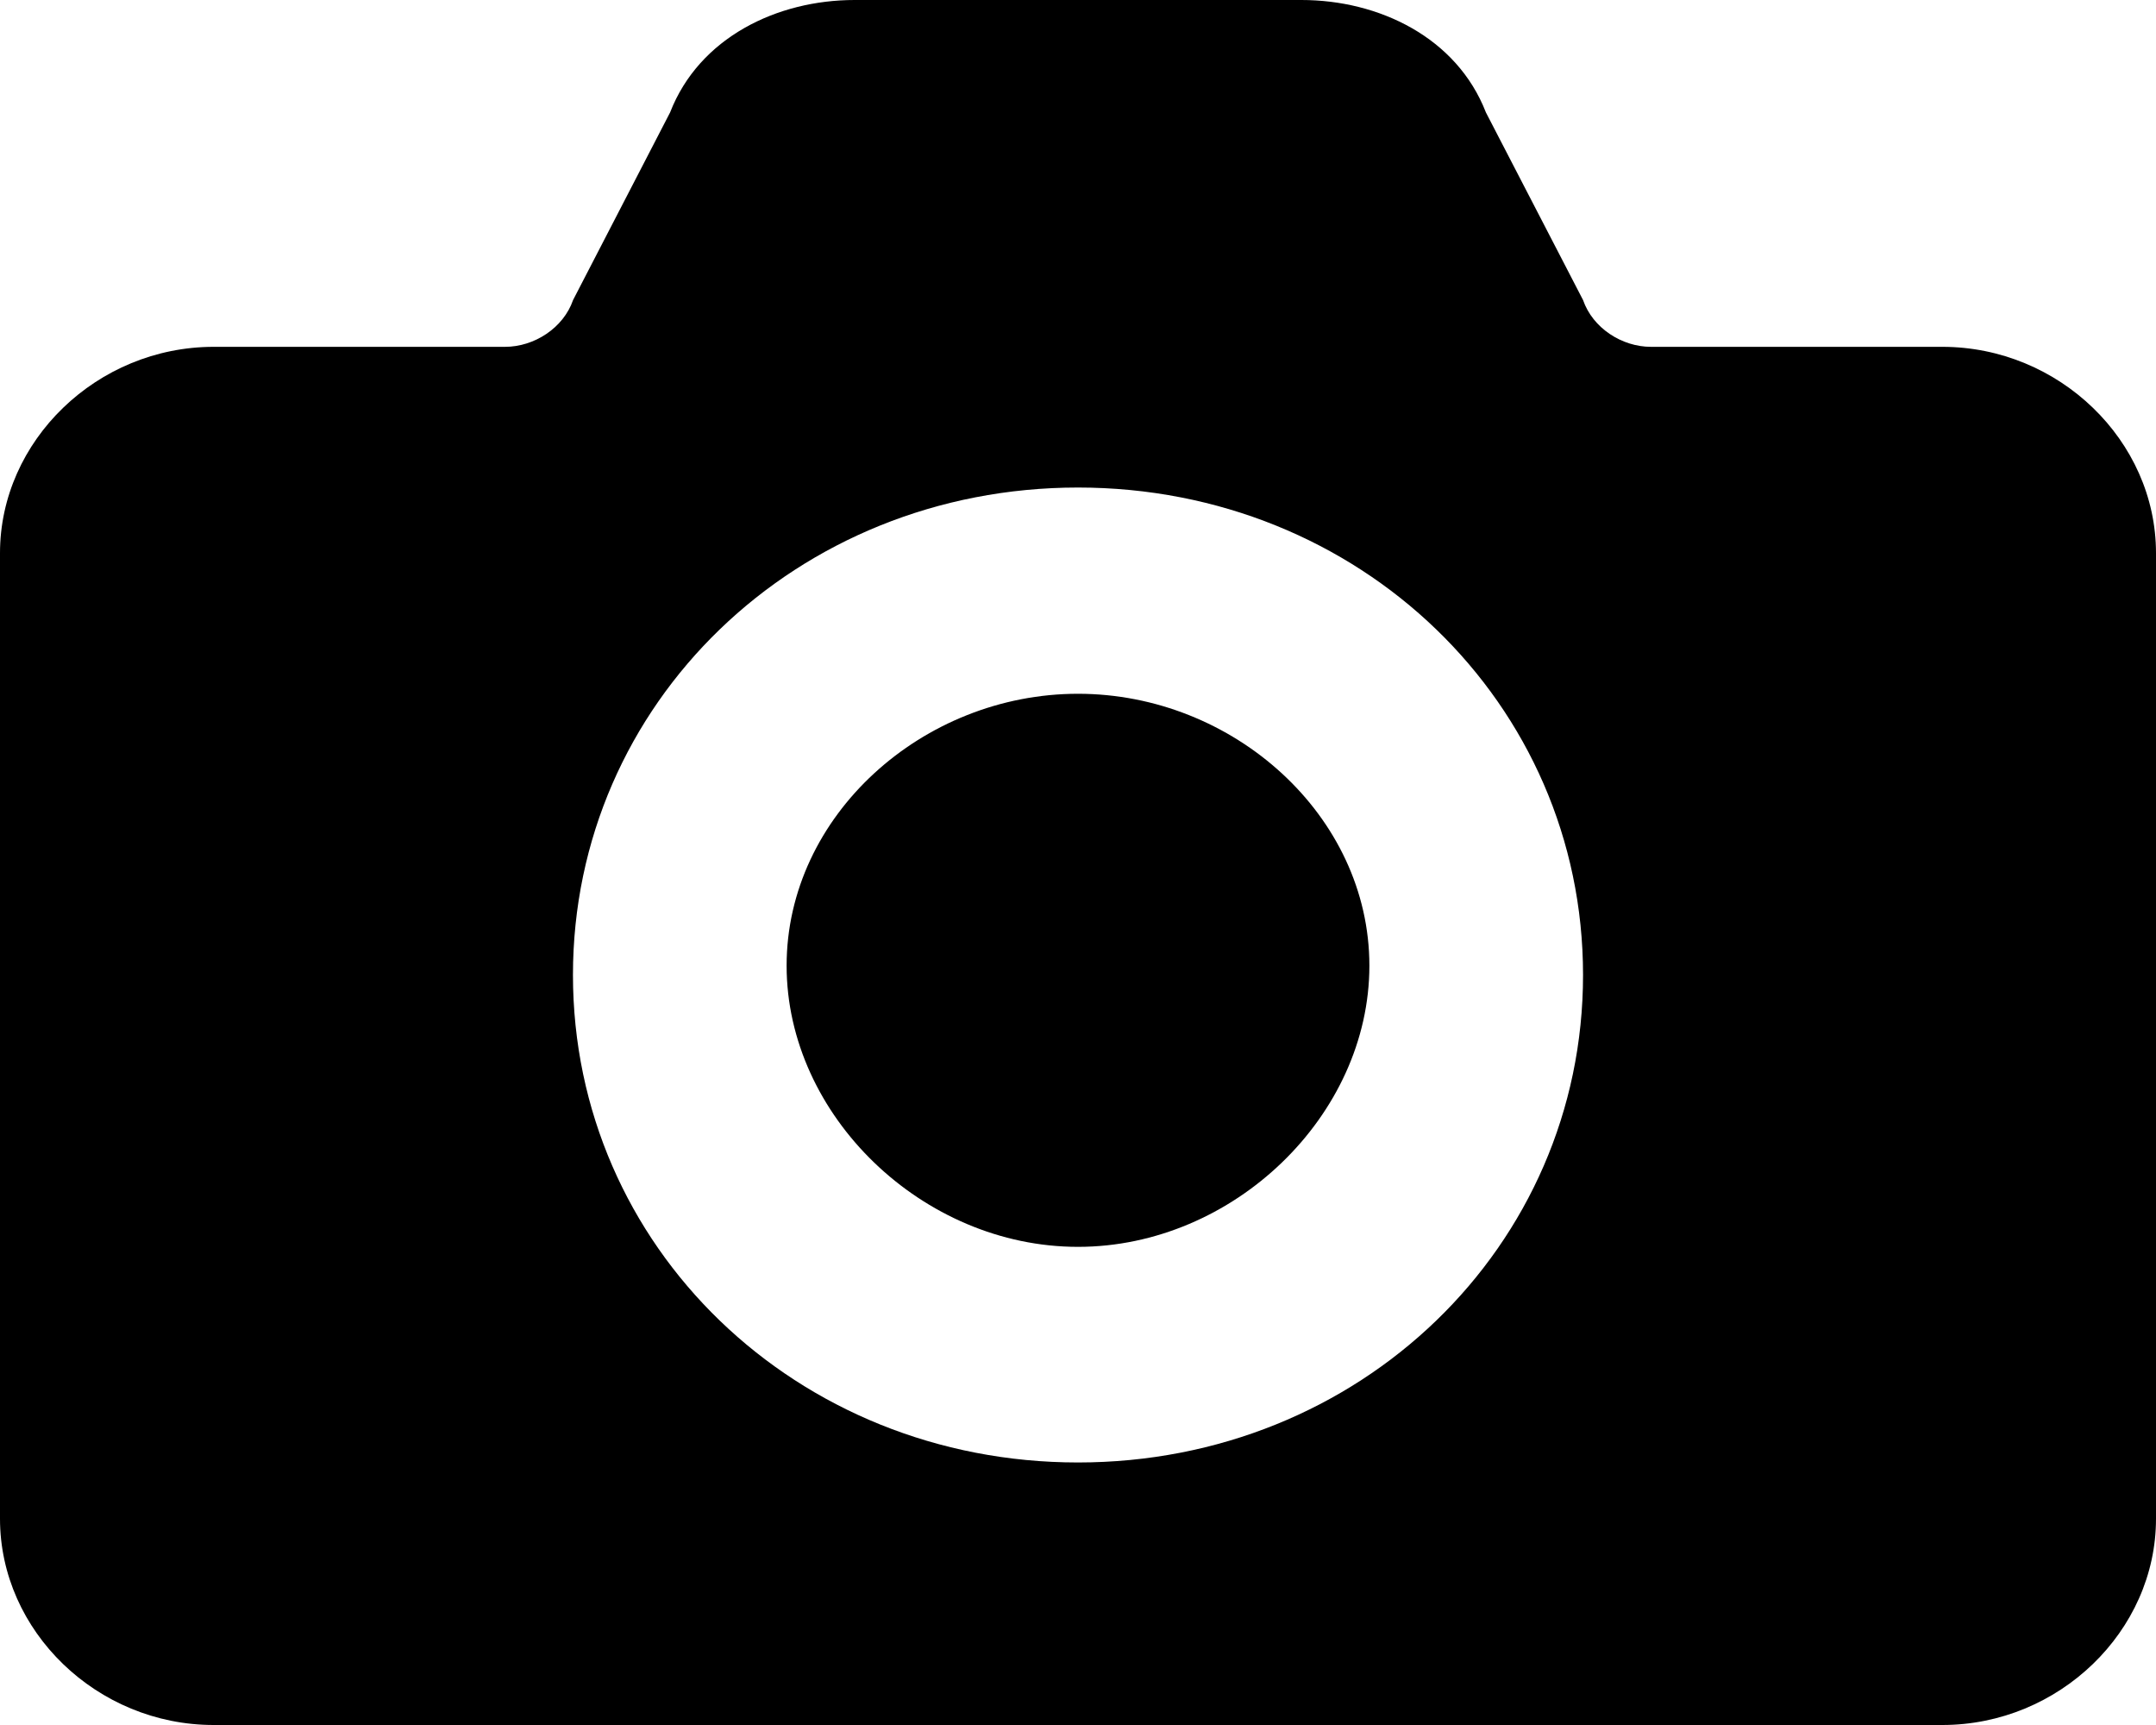 <svg xmlns="http://www.w3.org/2000/svg" width="20" height="16" viewBox="0 0 20 16">
    <path d="M10 6.435c-1.441 0-2.703 1.13-2.703 2.522 0 1.39 1.262 2.608 2.703 2.608 1.441 0 2.703-1.217 2.703-2.608 0-1.392-1.262-2.522-2.703-2.522zm8.018-3.218h-2.703c-.27 0-.54-.174-.63-.434l-.901-1.74C13.514.348 12.793 0 12.072 0H7.928c-.72 0-1.442.348-1.712 1.043l-.9 1.74c-.09.26-.361.434-.631.434H1.982C.901 3.217 0 4.087 0 5.13v8.957C0 15.13.9 16 1.982 16h16.036C19.099 16 20 15.13 20 14.087V5.13c0-1.043-.9-1.913-1.982-1.913zM10 13.565c-2.613 0-4.685-2-4.685-4.522 0-2.521 2.072-4.521 4.685-4.521 2.613 0 4.685 2 4.685 4.521 0 2.522-2.072 4.522-4.685 4.522z"/>
</svg>
